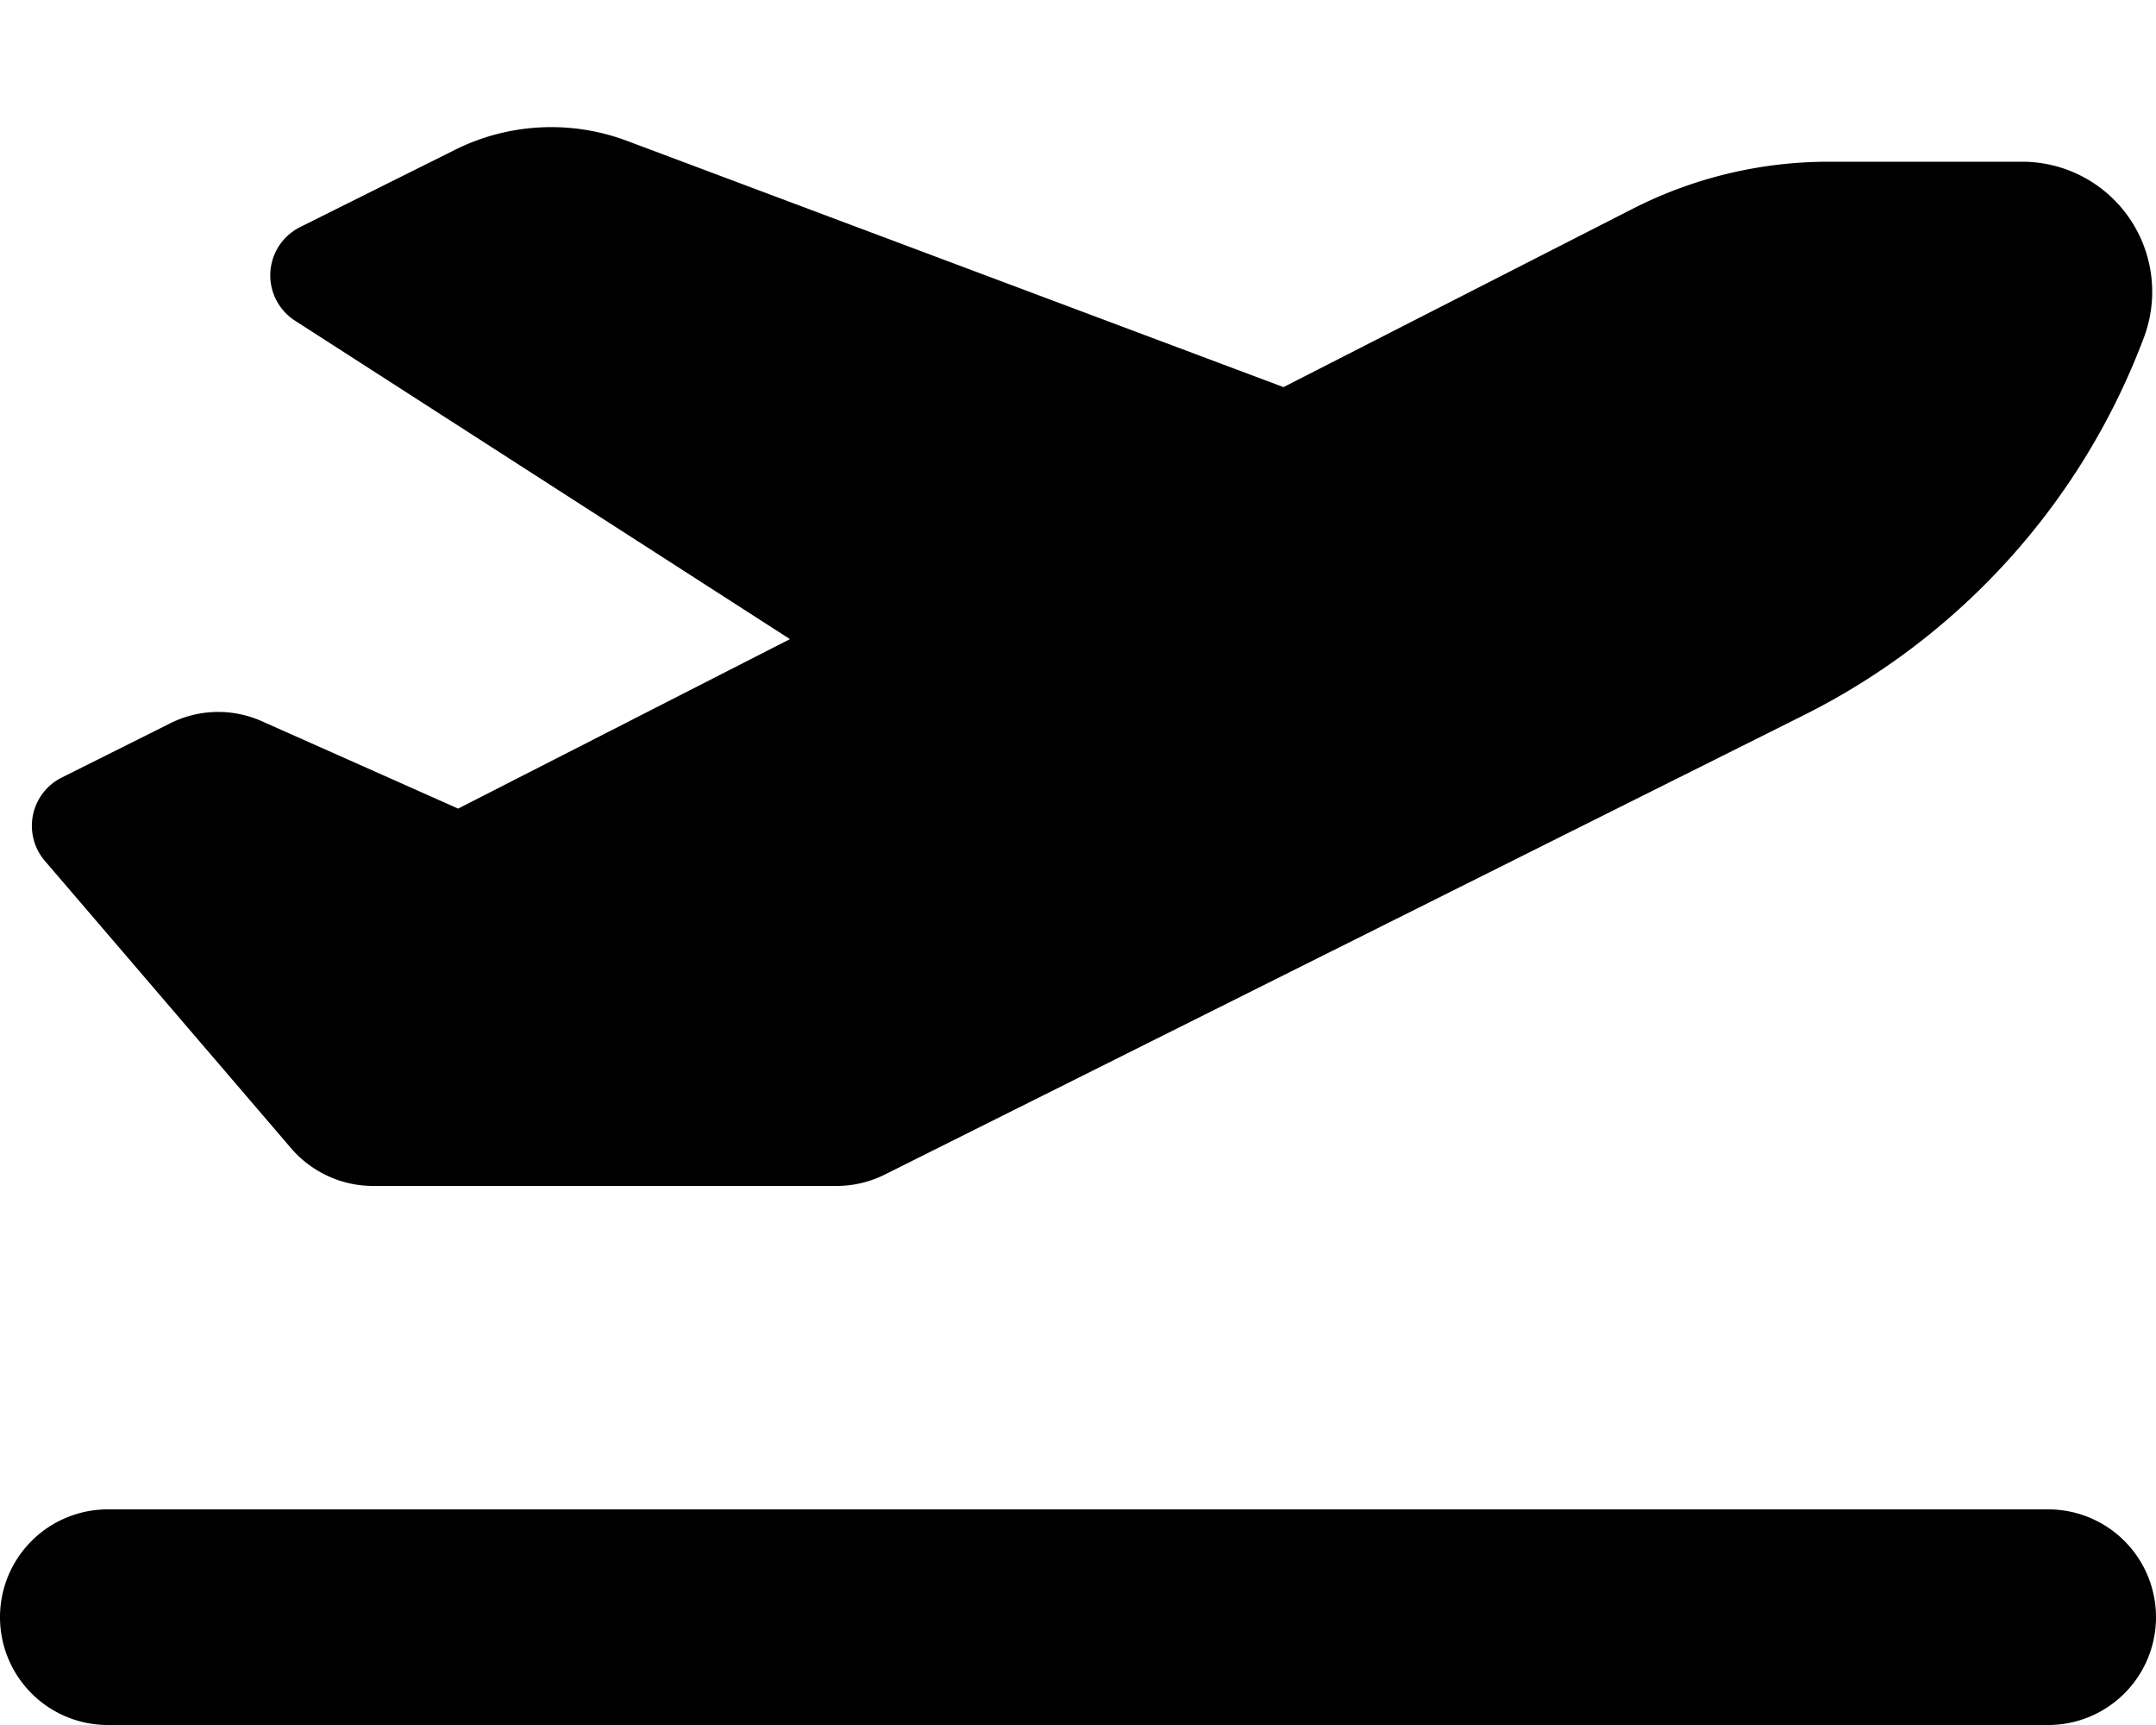 <svg xmlns="http://www.w3.org/2000/svg" viewBox="0 0 640 512"><!--! Font Awesome Free 6.4.2 by @fontawesome - https://fontawesome.com License - https://fontawesome.com/license/free (Icons: CC BY 4.0, Fonts: SIL OFL 1.1, Code: MIT License) Copyright 2023 Fonticons, Inc.--><path d="M381 114.9 186.1 41.8a64 64 0 0 0-51.1 2.7L89.1 67.4a16 16 0 0 0-1.5 27.8l146.9 94.5L136 240l-58.2-25.9a31.8 31.8 0 0 0-27.3.6l-32.2 16.1a16 16 0 0 0-5 24.7l73.1 85.3c6.1 7.1 15 11.2 24.3 11.2h137.7c5 0 9.9-1.2 14.3-3.4l272.9-136.4a206.5 206.5 0 0 0 100.8-112A38.6 38.6 0 0 0 600.2 48h-57.4a128 128 0 0 0-58.2 14L381 114.9zM0 480a32 32 0 0 0 32 32h576a32 32 0 1 0 0-64H32a32 32 0 0 0-32 32z"/></svg>